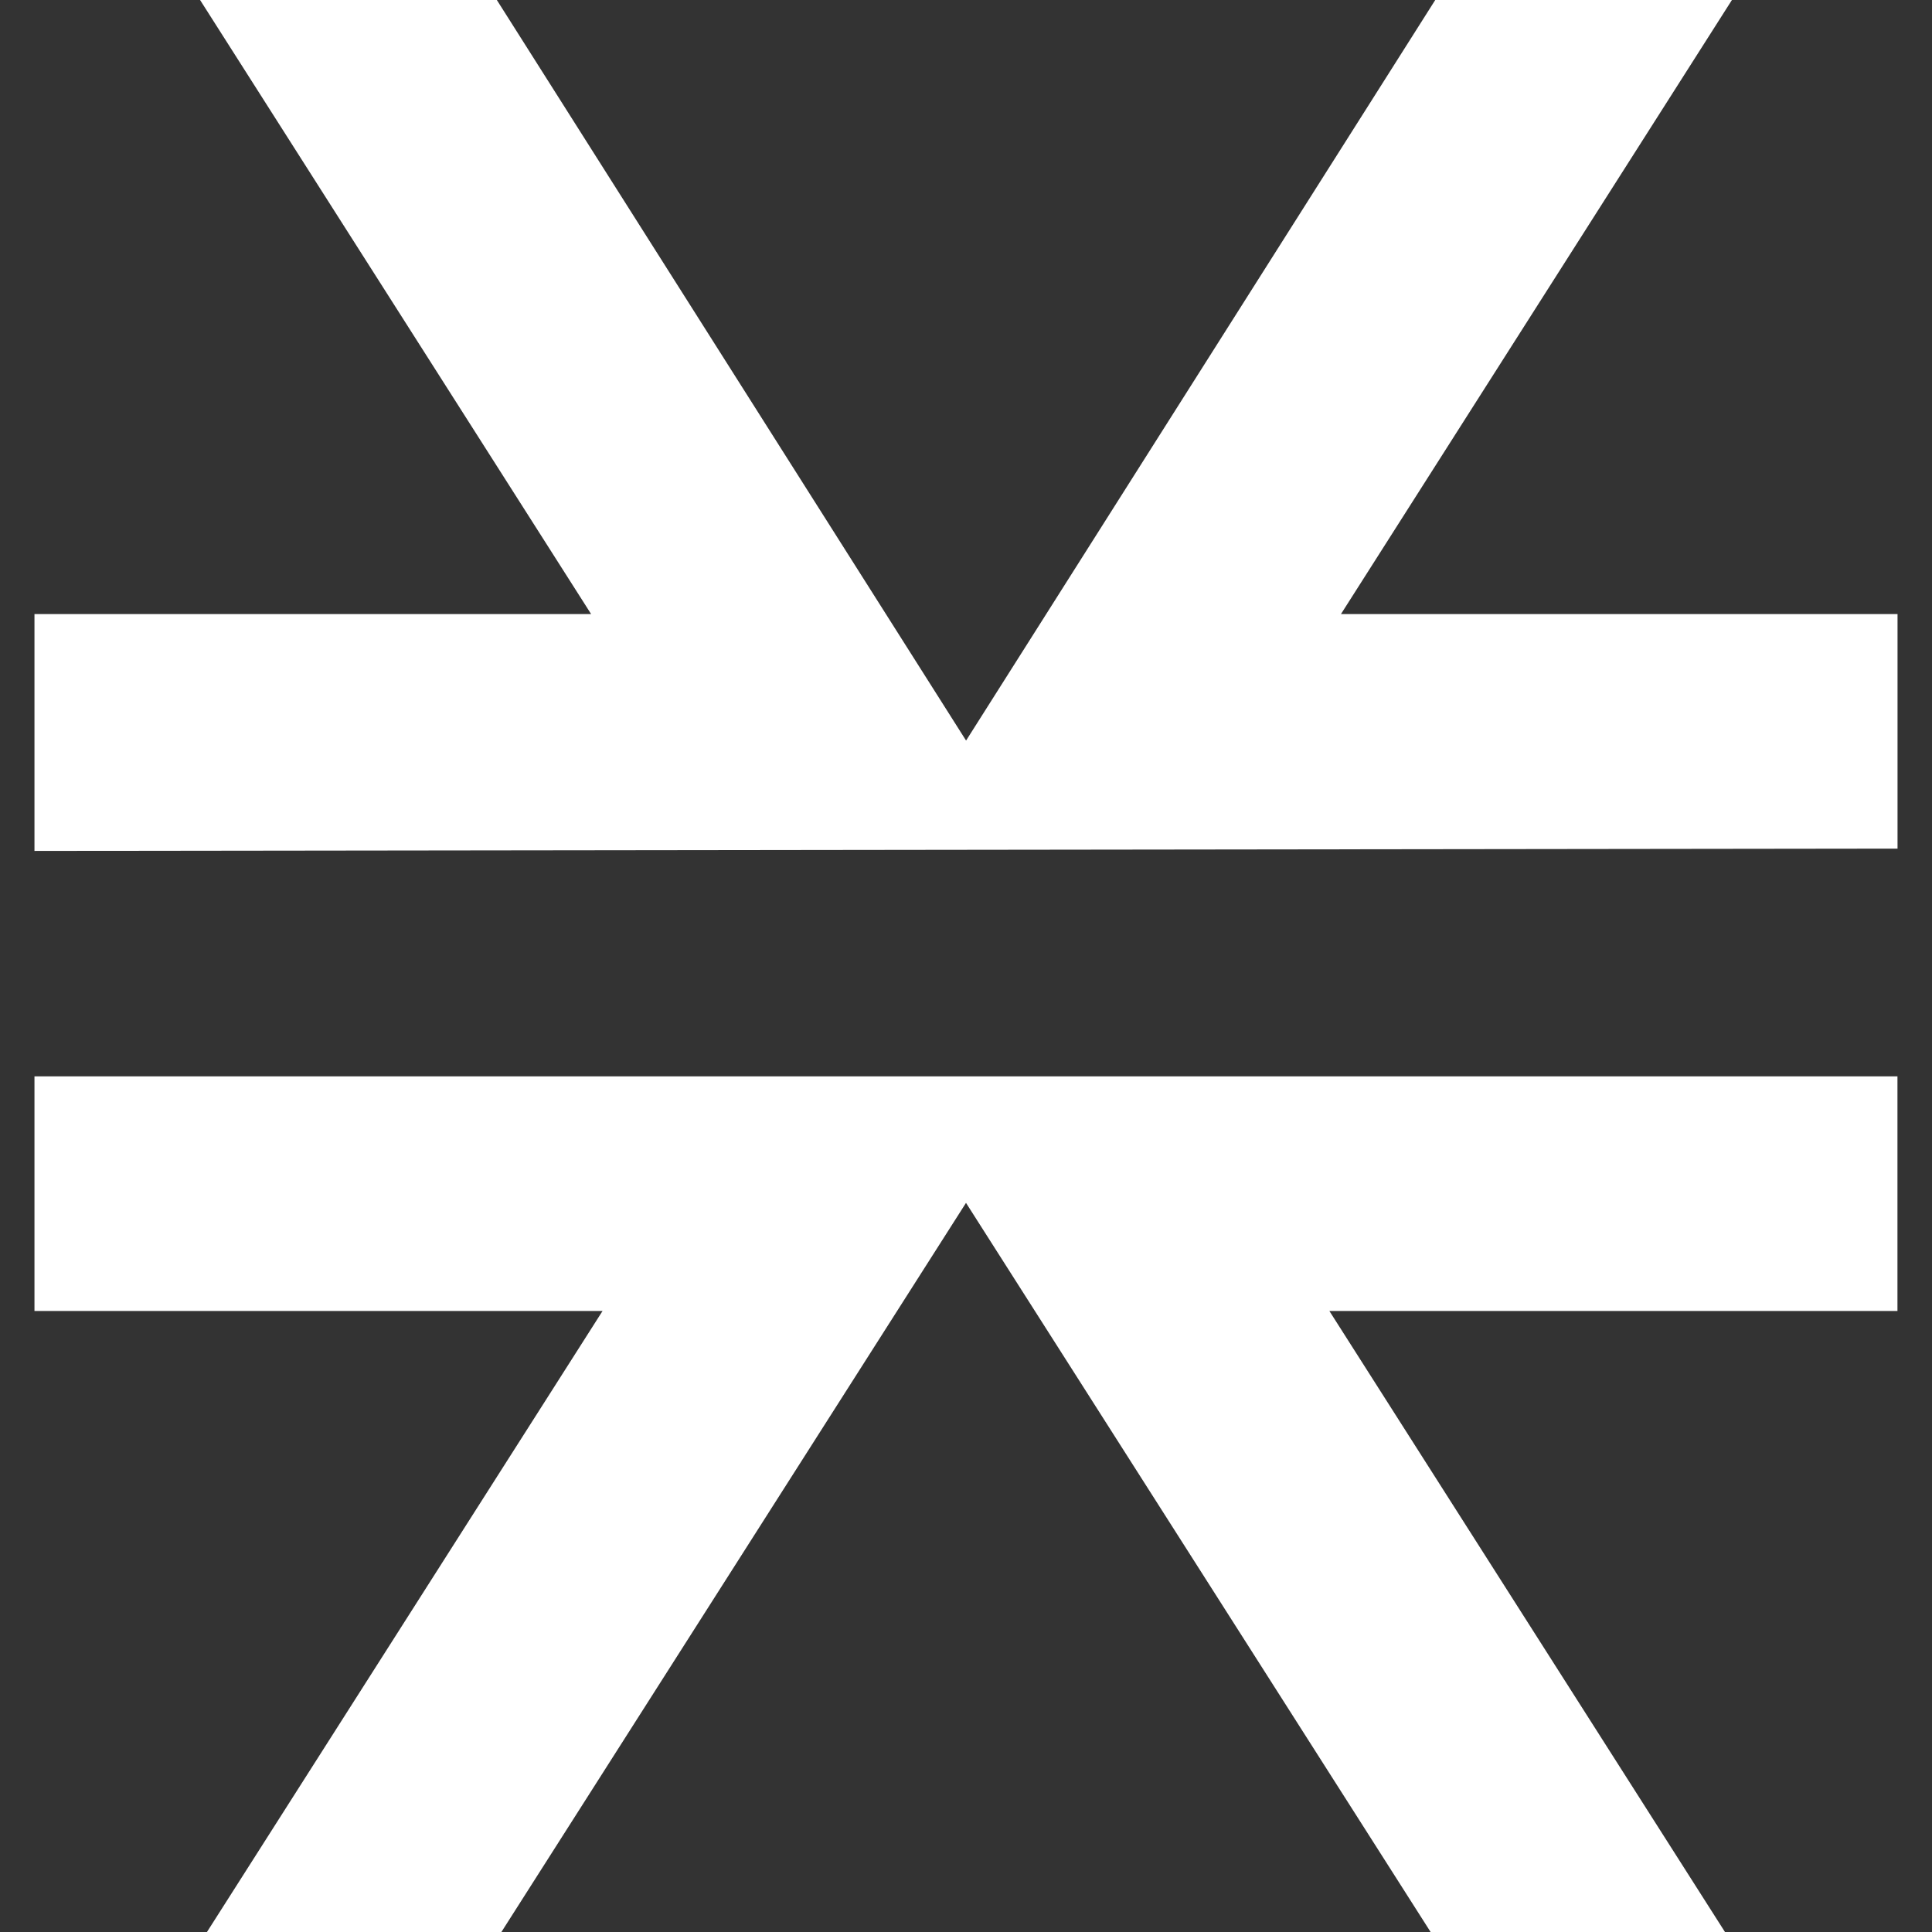 <?xml version="1.0" encoding="UTF-8"?><svg id="STX" xmlns="http://www.w3.org/2000/svg" viewBox="0 0 250 250"><rect x="0" y="0" width="250" height="250" fill="#333333" stroke="none"/><path id="Logo" d="M223.21,250l-51.19-80.36h73.51v-30.36H4.46v30.36h73.51l-51.19,80.36h38.1l60.12-94.35,60.12,94.35h38.1ZM245.54,109.82v-30.36h-72.02L224.11,0h-38.39l-60.71,95.83L64.29,0H25.89l50.6,79.46H4.46v30.65l241.07-.3h0Z" style="fill:#fff; stroke-width:0px;"/></svg>